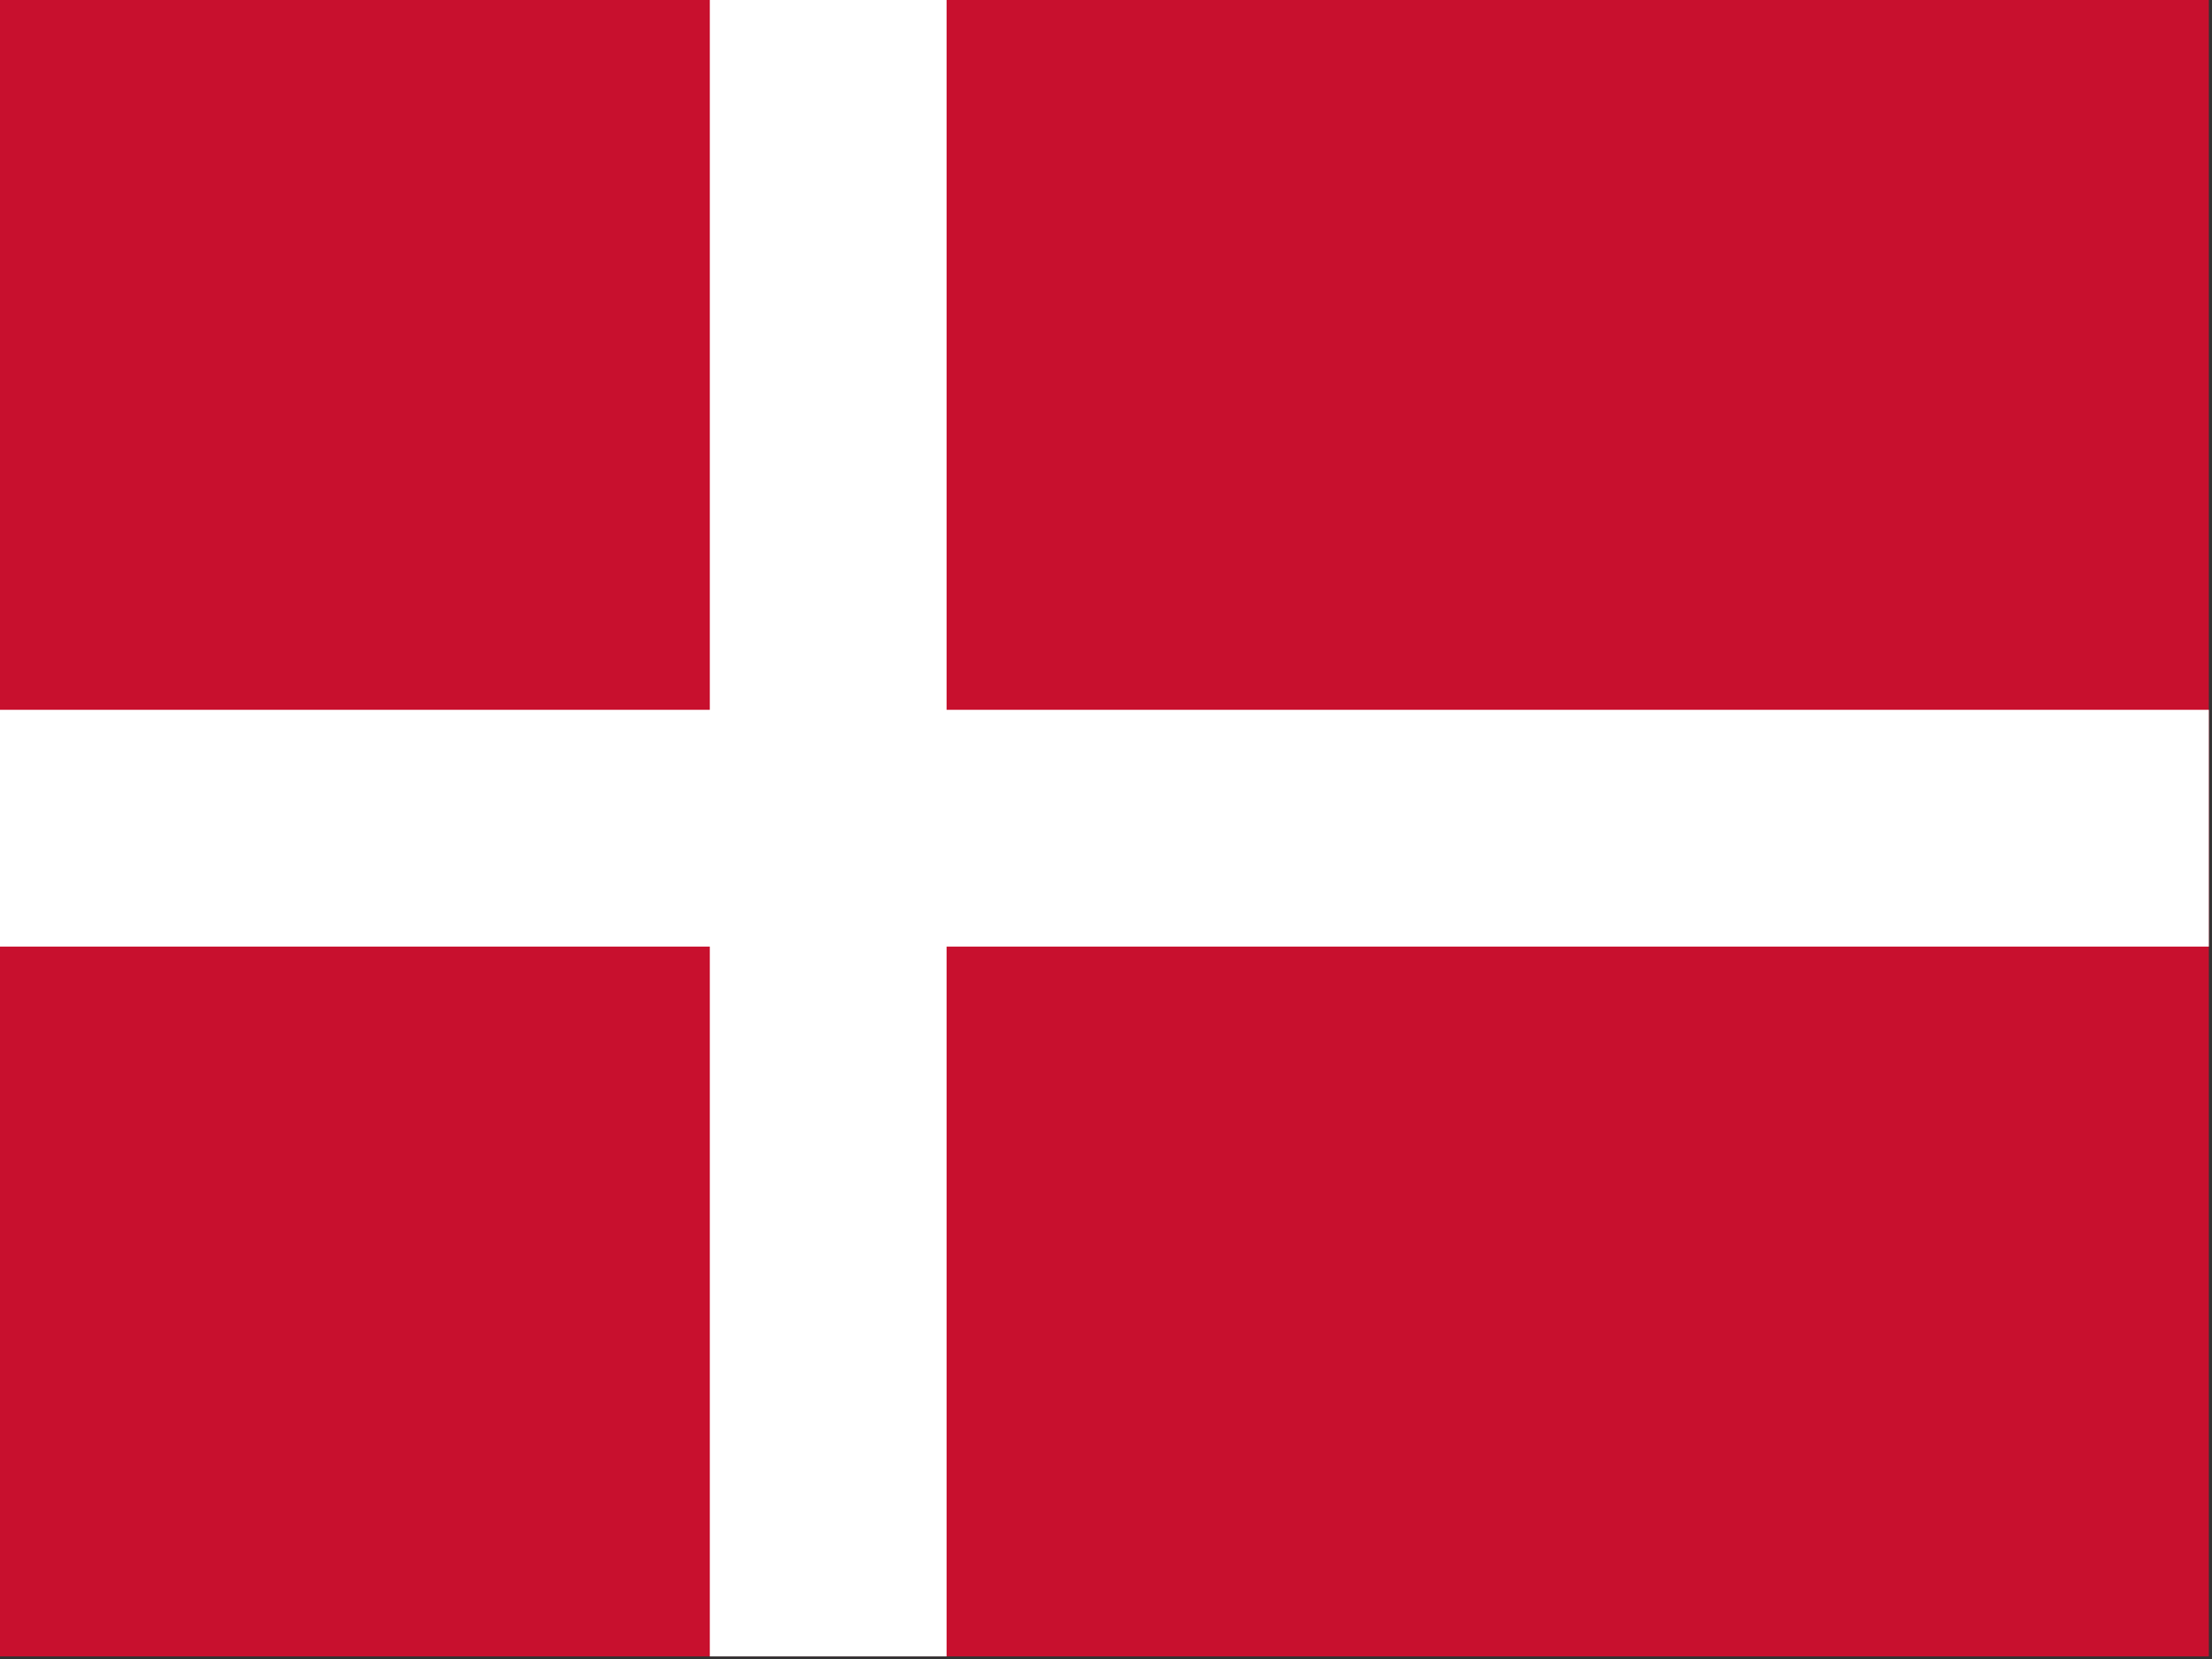 <svg width="28" height="21" xmlns="http://www.w3.org/2000/svg"><rect width="100%" height="100%" fill="#333333" stroke="none"/><g fill-rule="nonzero" fill="none"><path fill="#C8102E" d="M0 0h27.96v20.967H0z"/><path fill="#FFF" d="M8.985 0h2.997v20.967H8.985z"/><path fill="#FFF" d="M0 8.985h27.96v2.997H0z"/></g></svg>